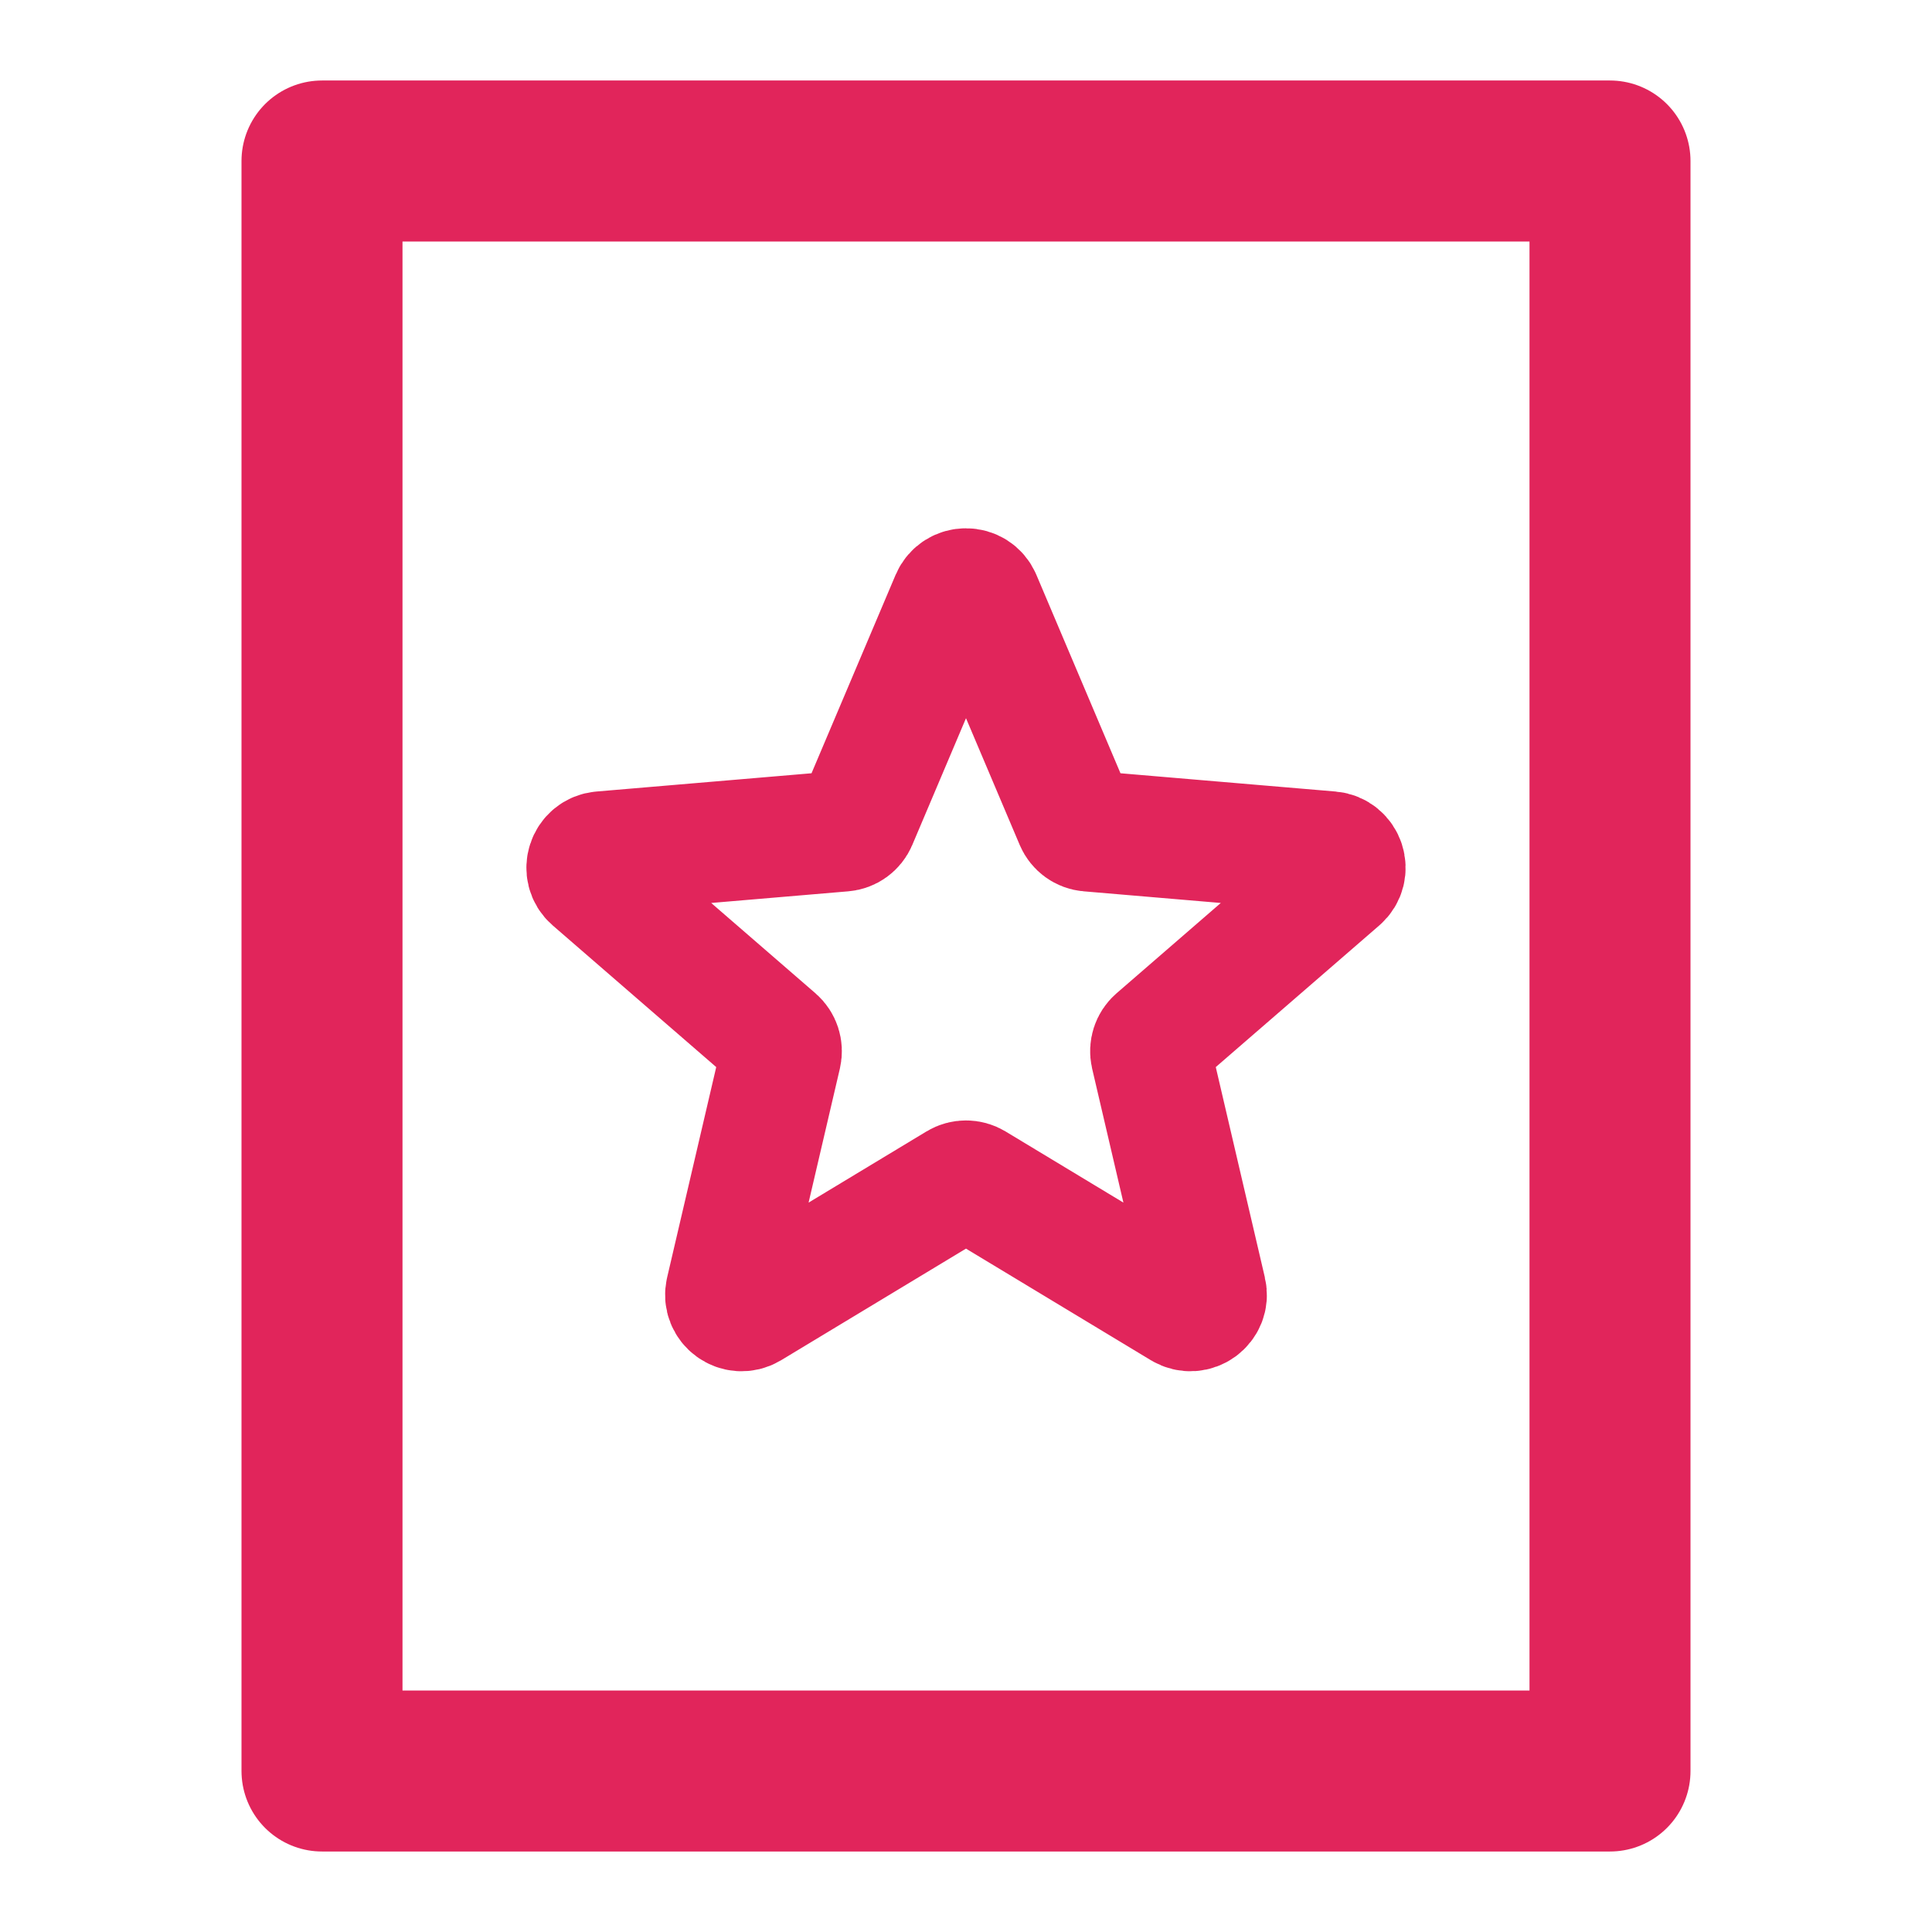 <svg width="24" height="24" viewBox="0 0 24 24" fill="none" xmlns="http://www.w3.org/2000/svg">
<path d="M20 2H4V22H20V2Z" stroke="#E1255B" stroke-width="2" stroke-linecap="round" stroke-linejoin="round"/>
<g clip-path="url(#clip0_22570_2351)">
<path d="M11.897 14.697C11.96 14.659 12.04 14.659 12.103 14.697L14.684 16.255C14.836 16.346 15.023 16.211 14.982 16.038L14.297 13.103C14.281 13.03 14.305 12.955 14.361 12.906L16.642 10.93C16.775 10.815 16.704 10.595 16.528 10.58L13.525 10.325C13.451 10.319 13.387 10.272 13.358 10.204L12.184 7.434C12.115 7.272 11.885 7.272 11.816 7.434L10.642 10.204C10.613 10.272 10.549 10.319 10.475 10.325L7.472 10.58C7.296 10.595 7.225 10.815 7.358 10.93L9.639 12.906C9.695 12.955 9.719 13.03 9.703 13.103L9.018 16.038C8.977 16.211 9.164 16.346 9.316 16.255L11.897 14.697Z" stroke="#E1255B" stroke-width="1.5"/>
</g>
<defs>
<clipPath id="clip0_22570_2351">
<rect width="12" height="12" fill="white" transform="translate(6 6)"/>
</clipPath>
</defs>
</svg>
